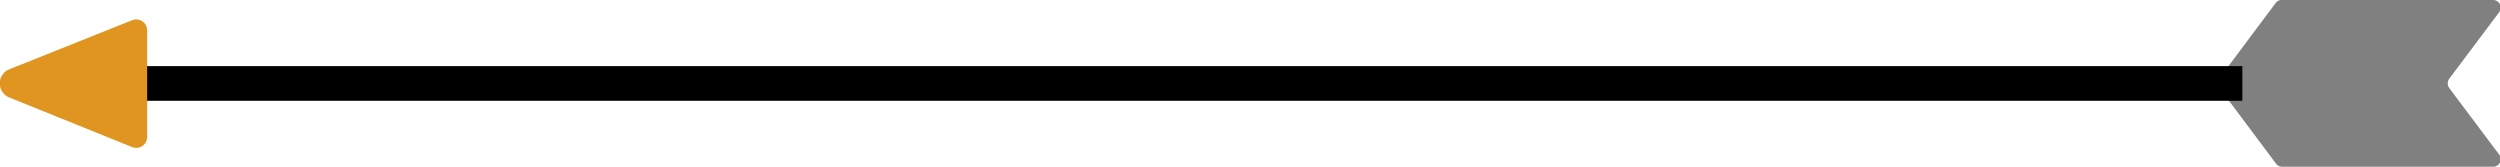 <svg xmlns="http://www.w3.org/2000/svg" viewBox="0 0 164.46 10.97"><defs><style>.cls-1{fill:gray;}.cls-2{fill:#df951f;}</style></defs><title>arrow</title><g id="Layer_2" data-name="Layer 2"><g id="Layer_1-2" data-name="Layer 1"><path class="cls-1" d="M150.13,0H164a.5.5,0,0,1,.4.81l-3.28,4.37a.53.53,0,0,0,0,.61l3.28,4.37a.5.5,0,0,1-.4.81H150.13a.51.51,0,0,1-.4-.2l-3.74-5a.53.53,0,0,1,0-.61l3.74-5A.48.48,0,0,1,150.13,0Z"></path><rect x="7.4" y="4.35" width="140.11" height="2.28"></rect><path class="cls-2" d="M9.68,2V9a.72.72,0,0,1-1,.67L.63,6.42a1,1,0,0,1,0-1.87L8.69,1.33A.72.72,0,0,1,9.68,2Z"></path></g></g></svg>